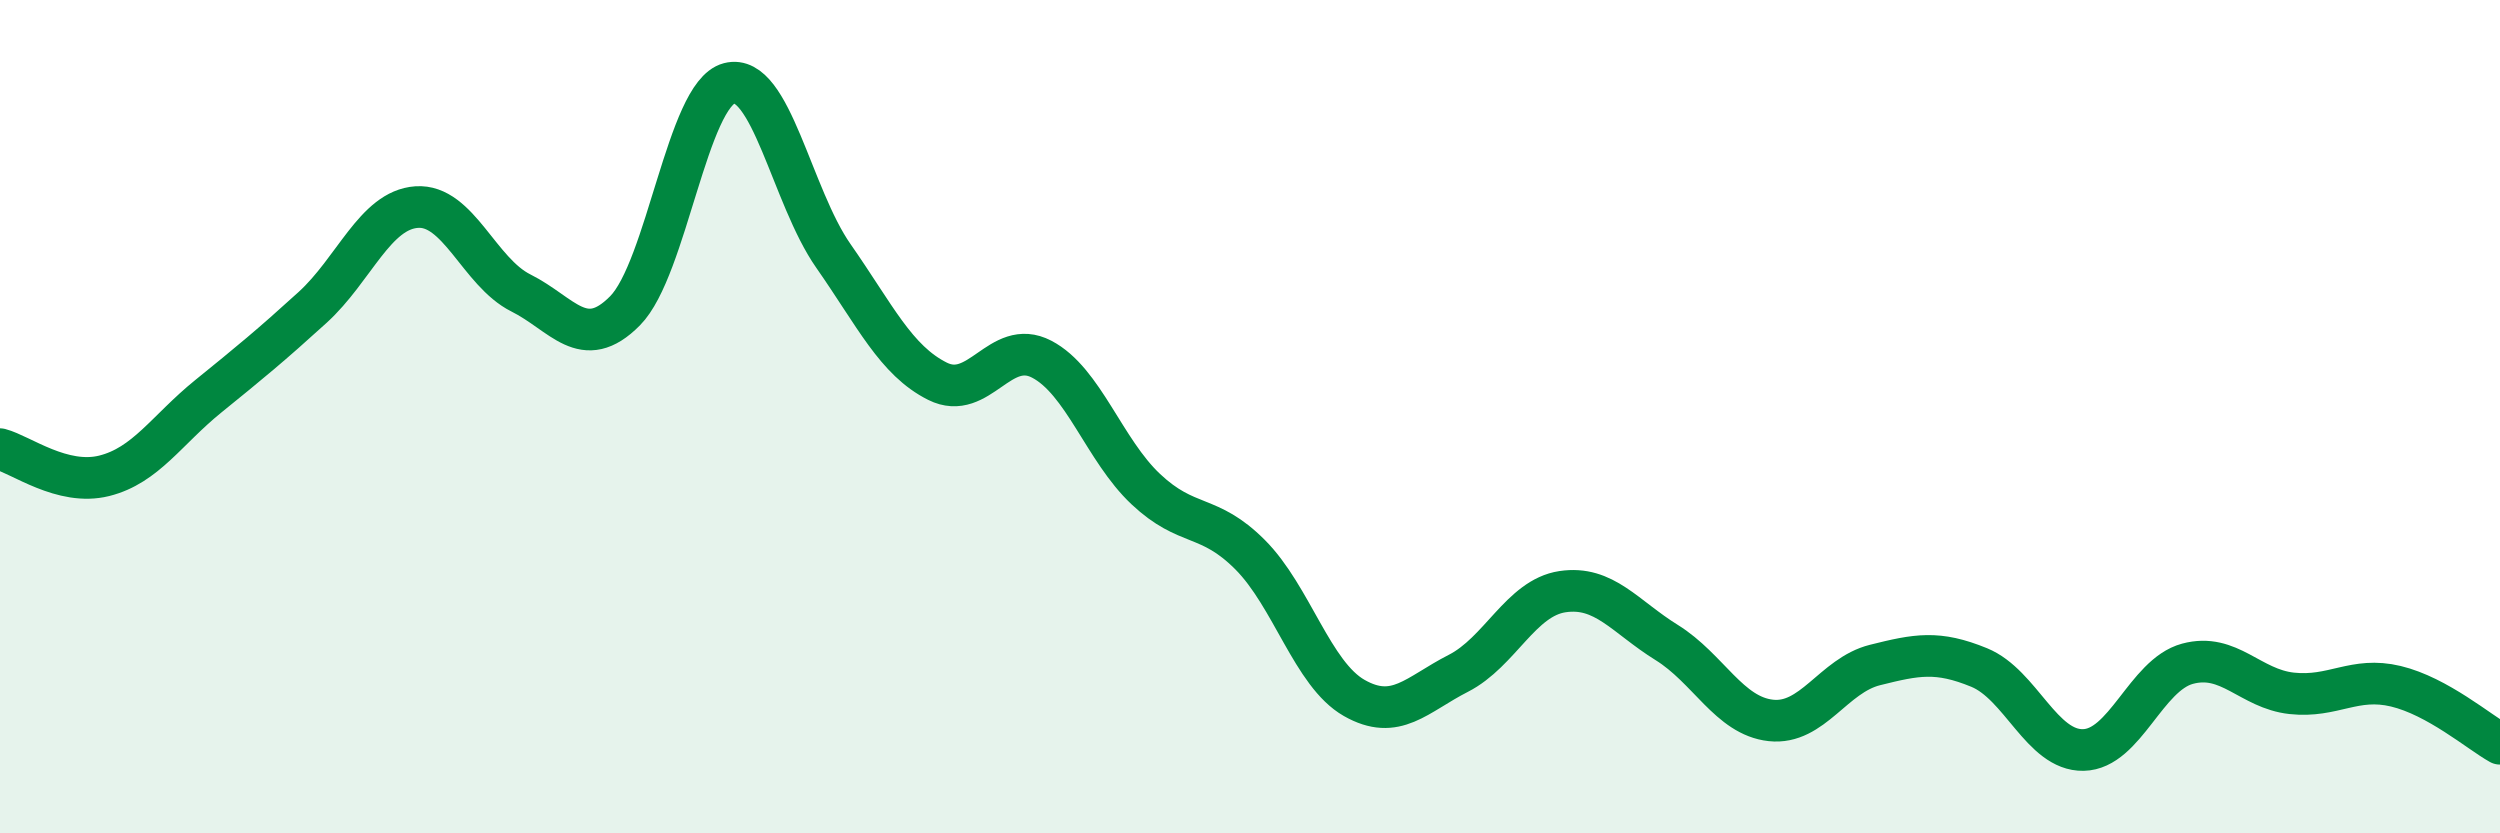 
    <svg width="60" height="20" viewBox="0 0 60 20" xmlns="http://www.w3.org/2000/svg">
      <path
        d="M 0,10.78 C 0.5,10.91 1.5,11.67 2.5,11.42 C 3.5,11.17 4,10.32 5,9.51 C 6,8.7 6.5,8.29 7.5,7.38 C 8.5,6.47 9,5.04 10,4.97 C 11,4.9 11.5,6.53 12.5,7.03 C 13.5,7.53 14,8.47 15,7.46 C 16,6.45 16.5,2.26 17.5,2 C 18.5,1.74 19,4.71 20,6.14 C 21,7.57 21.5,8.65 22.5,9.15 C 23.5,9.65 24,8.1 25,8.62 C 26,9.14 26.5,10.8 27.5,11.74 C 28.5,12.68 29,12.31 30,13.31 C 31,14.31 31.5,16.18 32.5,16.75 C 33.5,17.32 34,16.67 35,16.16 C 36,15.65 36.5,14.35 37.5,14.2 C 38.5,14.05 39,14.8 40,15.42 C 41,16.04 41.5,17.18 42.5,17.29 C 43.5,17.4 44,16.21 45,15.96 C 46,15.71 46.5,15.61 47.5,16.02 C 48.5,16.43 49,18.02 50,18 C 51,17.98 51.5,16.2 52.5,15.93 C 53.5,15.66 54,16.53 55,16.64 C 56,16.75 56.5,16.23 57.5,16.47 C 58.5,16.71 59.5,17.57 60,17.85L60 20L0 20Z"
        fill="#008740"
        opacity="0.1"
        stroke-linecap="round"
        stroke-linejoin="round"
      />
      <path
        d="M 0,10.78 C 0.5,10.91 1.5,11.67 2.5,11.42 C 3.5,11.17 4,10.32 5,9.51 C 6,8.7 6.5,8.29 7.5,7.38 C 8.5,6.47 9,5.04 10,4.97 C 11,4.9 11.5,6.53 12.5,7.03 C 13.5,7.53 14,8.47 15,7.46 C 16,6.45 16.5,2.26 17.5,2 C 18.5,1.74 19,4.71 20,6.14 C 21,7.57 21.5,8.65 22.5,9.15 C 23.5,9.65 24,8.1 25,8.62 C 26,9.14 26.5,10.8 27.5,11.74 C 28.5,12.68 29,12.31 30,13.31 C 31,14.31 31.5,16.18 32.5,16.75 C 33.5,17.32 34,16.67 35,16.16 C 36,15.65 36.5,14.35 37.5,14.2 C 38.5,14.05 39,14.8 40,15.42 C 41,16.04 41.5,17.18 42.5,17.29 C 43.5,17.4 44,16.21 45,15.96 C 46,15.71 46.5,15.61 47.5,16.02 C 48.5,16.43 49,18.02 50,18 C 51,17.98 51.5,16.2 52.5,15.93 C 53.5,15.66 54,16.53 55,16.64 C 56,16.75 56.5,16.23 57.5,16.47 C 58.5,16.71 59.5,17.57 60,17.85"
        stroke="#008740"
        stroke-width="1"
        fill="none"
        stroke-linecap="round"
        stroke-linejoin="round"
      />
    </svg>
  